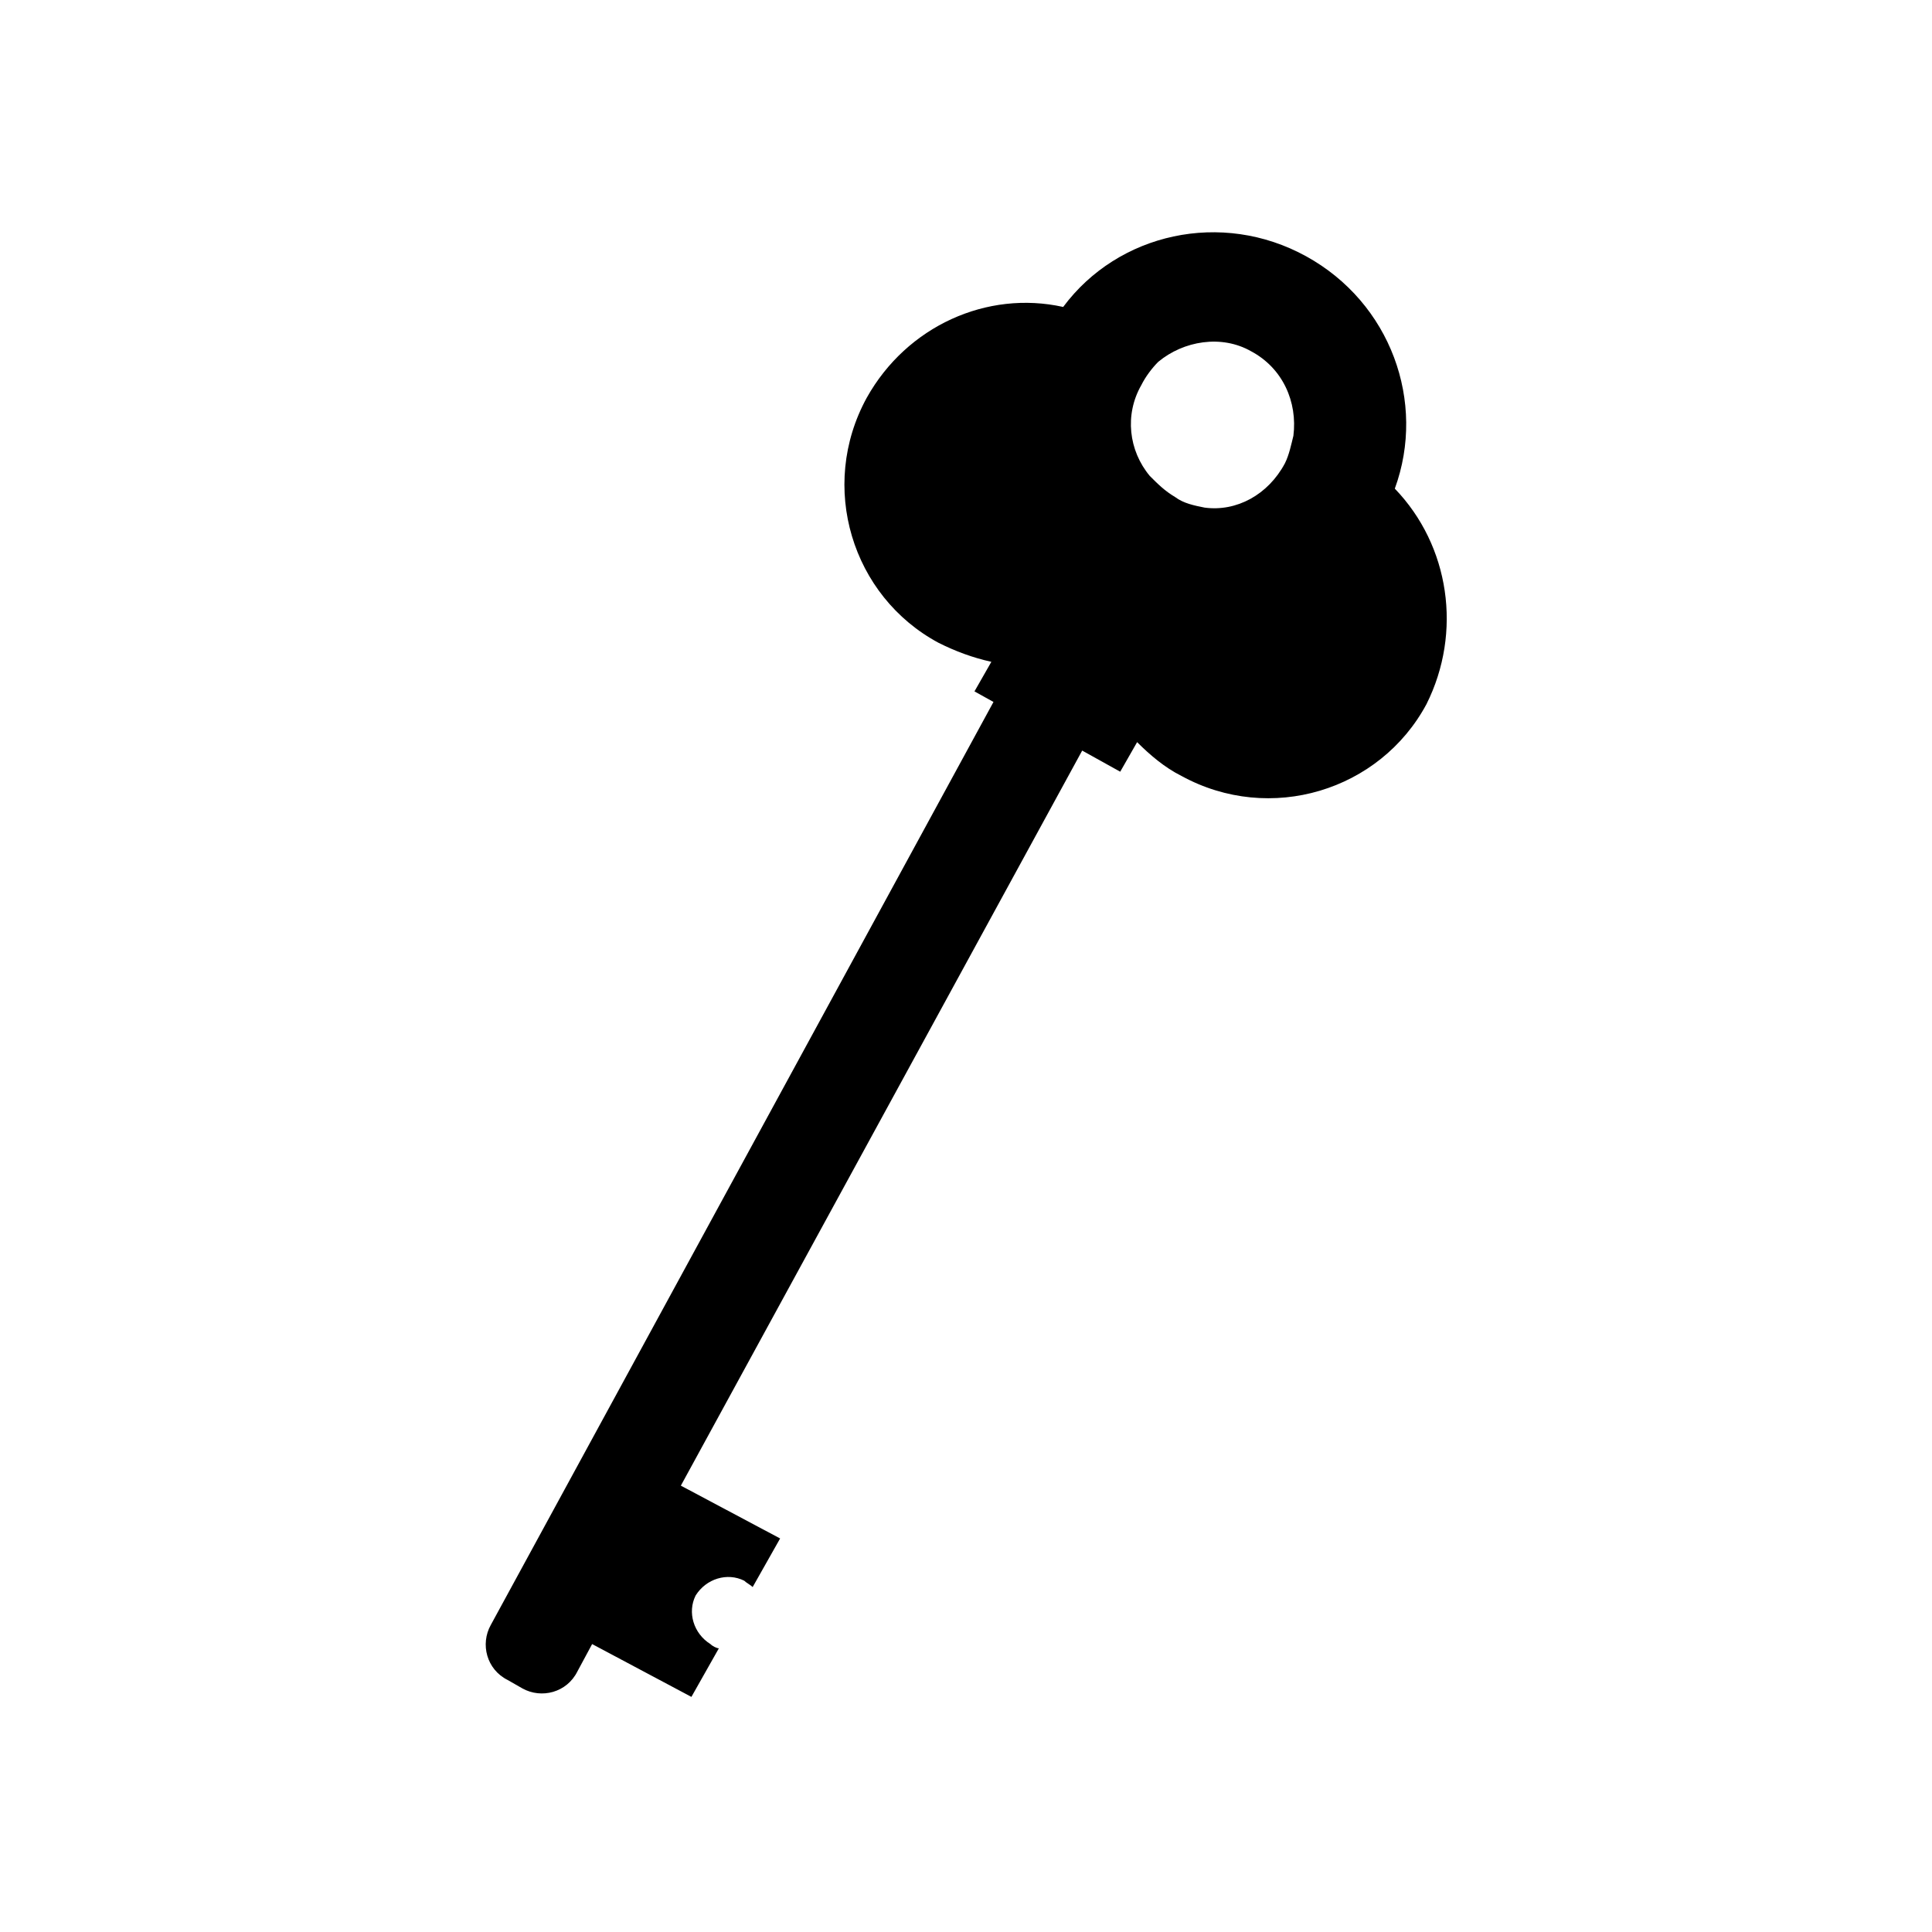<?xml version="1.0" encoding="UTF-8"?>
<!-- Uploaded to: ICON Repo, www.svgrepo.com, Generator: ICON Repo Mixer Tools -->
<svg fill="#000000" width="800px" height="800px" version="1.1" viewBox="144 144 512 512" xmlns="http://www.w3.org/2000/svg">
 <path d="m513.64 273.49c8.398-22.953-1.121-49.262-23.512-61.578s-49.82-6.156-64.375 13.434c-20.152-4.477-41.426 5.039-52.059 24.07-12.875 23.512-3.918 52.621 19.031 64.934 4.477 2.238 8.957 3.918 13.996 5.039l-4.477 7.836 5.039 2.801-133.23 244.63c-2.801 5.039-1.121 11.754 4.477 14.555l3.918 2.238c5.039 2.801 11.754 1.121 14.555-4.477l3.918-7.277 26.309 13.996 7.277-12.875c-0.559 0-1.68-0.559-2.238-1.121-4.477-2.801-6.156-8.398-3.918-12.875 2.801-4.477 8.398-6.156 12.875-3.918 0.559 0.559 1.68 1.121 2.238 1.68l7.277-12.875-26.309-13.996 106.36-194.8 10.078 5.598 4.477-7.836c3.359 3.359 7.277 6.719 11.754 8.957 23.512 12.875 52.621 3.918 64.934-19.031 9.52-19.039 6.164-41.988-8.391-57.102zm-50.383 5.035c-2.801-0.559-5.598-1.121-7.836-2.801-2.801-1.68-4.477-3.359-6.719-5.598-5.598-6.719-6.719-16.234-2.238-24.07 1.121-2.238 2.801-4.477 4.477-6.156 6.719-5.598 16.793-7.277 24.629-2.801 8.398 4.477 12.316 13.434 11.195 22.391-0.559 2.238-1.121 5.039-2.238 7.277-4.477 8.398-12.871 12.879-21.27 11.758z"/>
</svg>